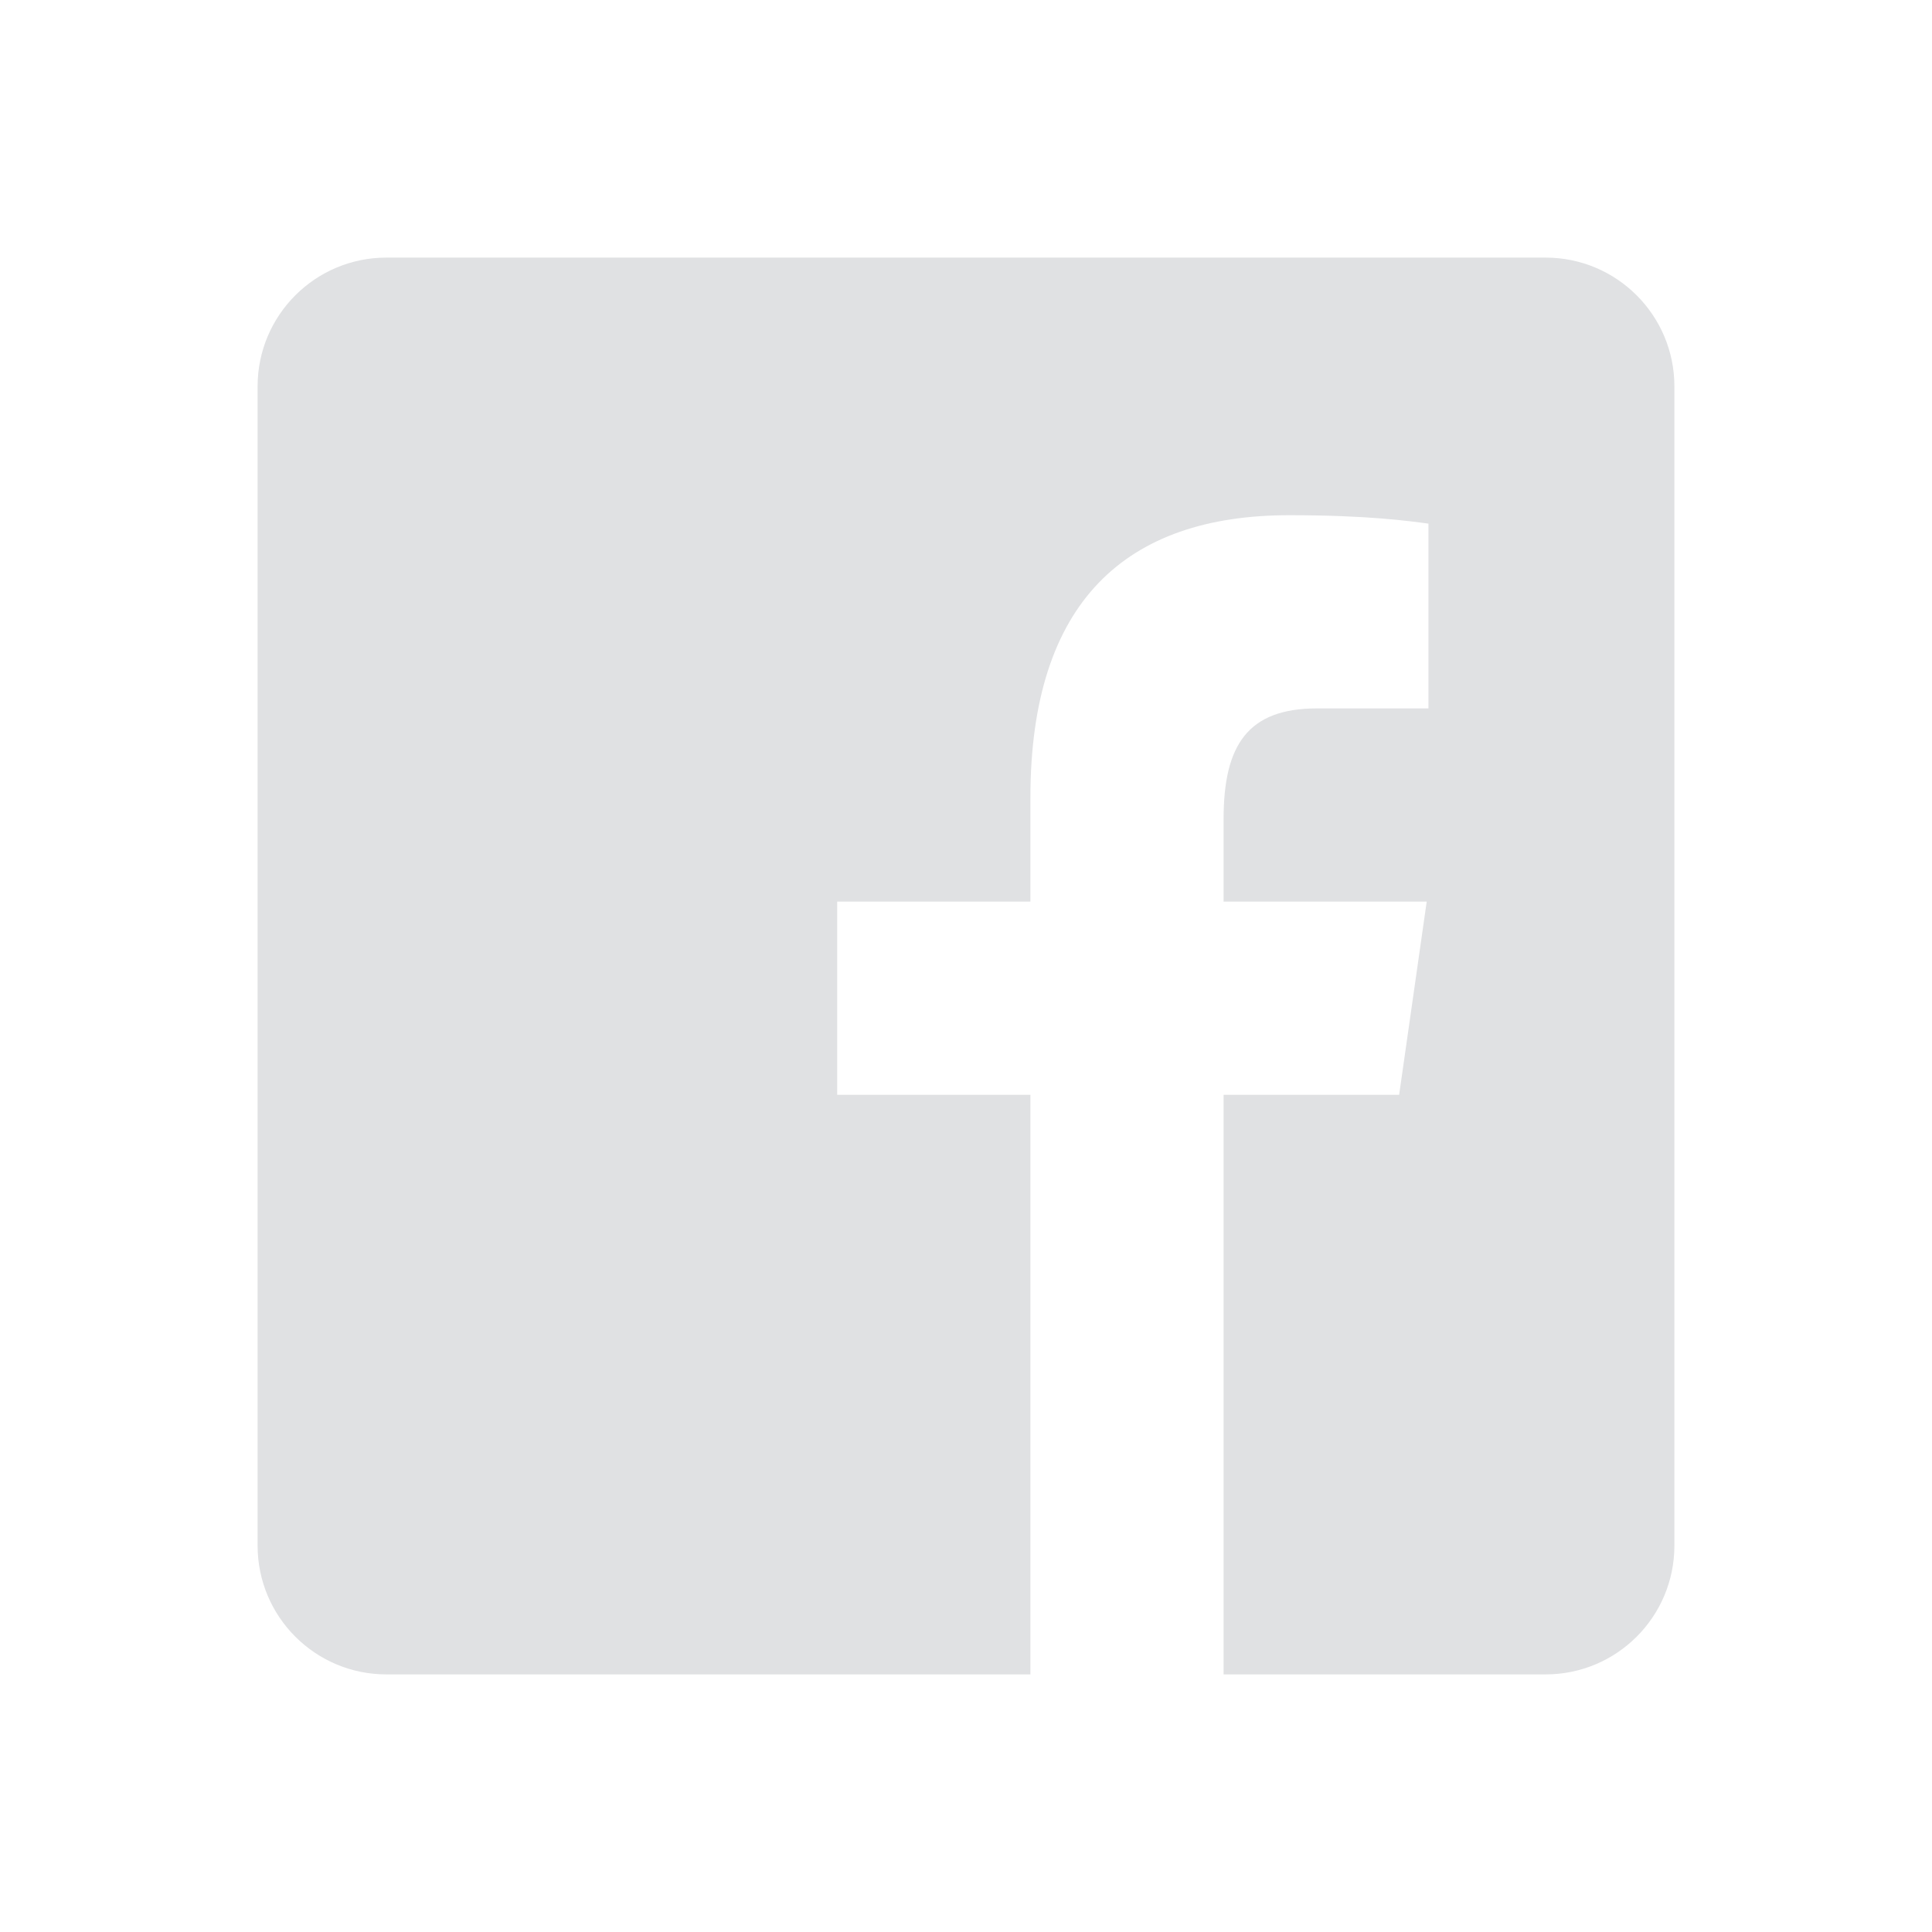 <?xml version="1.0"?>
<svg xmlns="http://www.w3.org/2000/svg" xmlns:xlink="http://www.w3.org/1999/xlink" version="1.1" viewBox="0 0 224 224" width="30px" height="30px"><g fill="none" fill-rule="nonzero" stroke="none" stroke-width="1" stroke-linecap="butt" stroke-linejoin="miter" stroke-miterlimit="10" stroke-dasharray="" stroke-dashoffset="0" font-family="none" font-weight="none" font-size="none" text-anchor="none" style="mix-blend-mode: normal"><path d="M0,224v-224h224v224z" fill="none"/><g fill="#e0e1e3"><path d="M179.2,29.867h-134.4c-8.251,0 -14.933,6.683 -14.933,14.933v134.4c0,8.251 6.683,14.933 14.933,14.933h74.667v-67.2h-22.4v-22.4h22.4v-12.029c0,-22.773 11.095,-32.771 30.023,-32.771c9.065,0 13.858,0.672 16.128,0.978v21.422h-12.91c-8.034,0 -10.842,4.241 -10.842,12.828v9.572h23.55l-3.196,22.4h-20.354v67.2h37.333c8.251,0 14.933,-6.683 14.933,-14.933v-134.4c0,-8.251 -6.69,-14.933 -14.933,-14.933z"/></g></g></svg>

